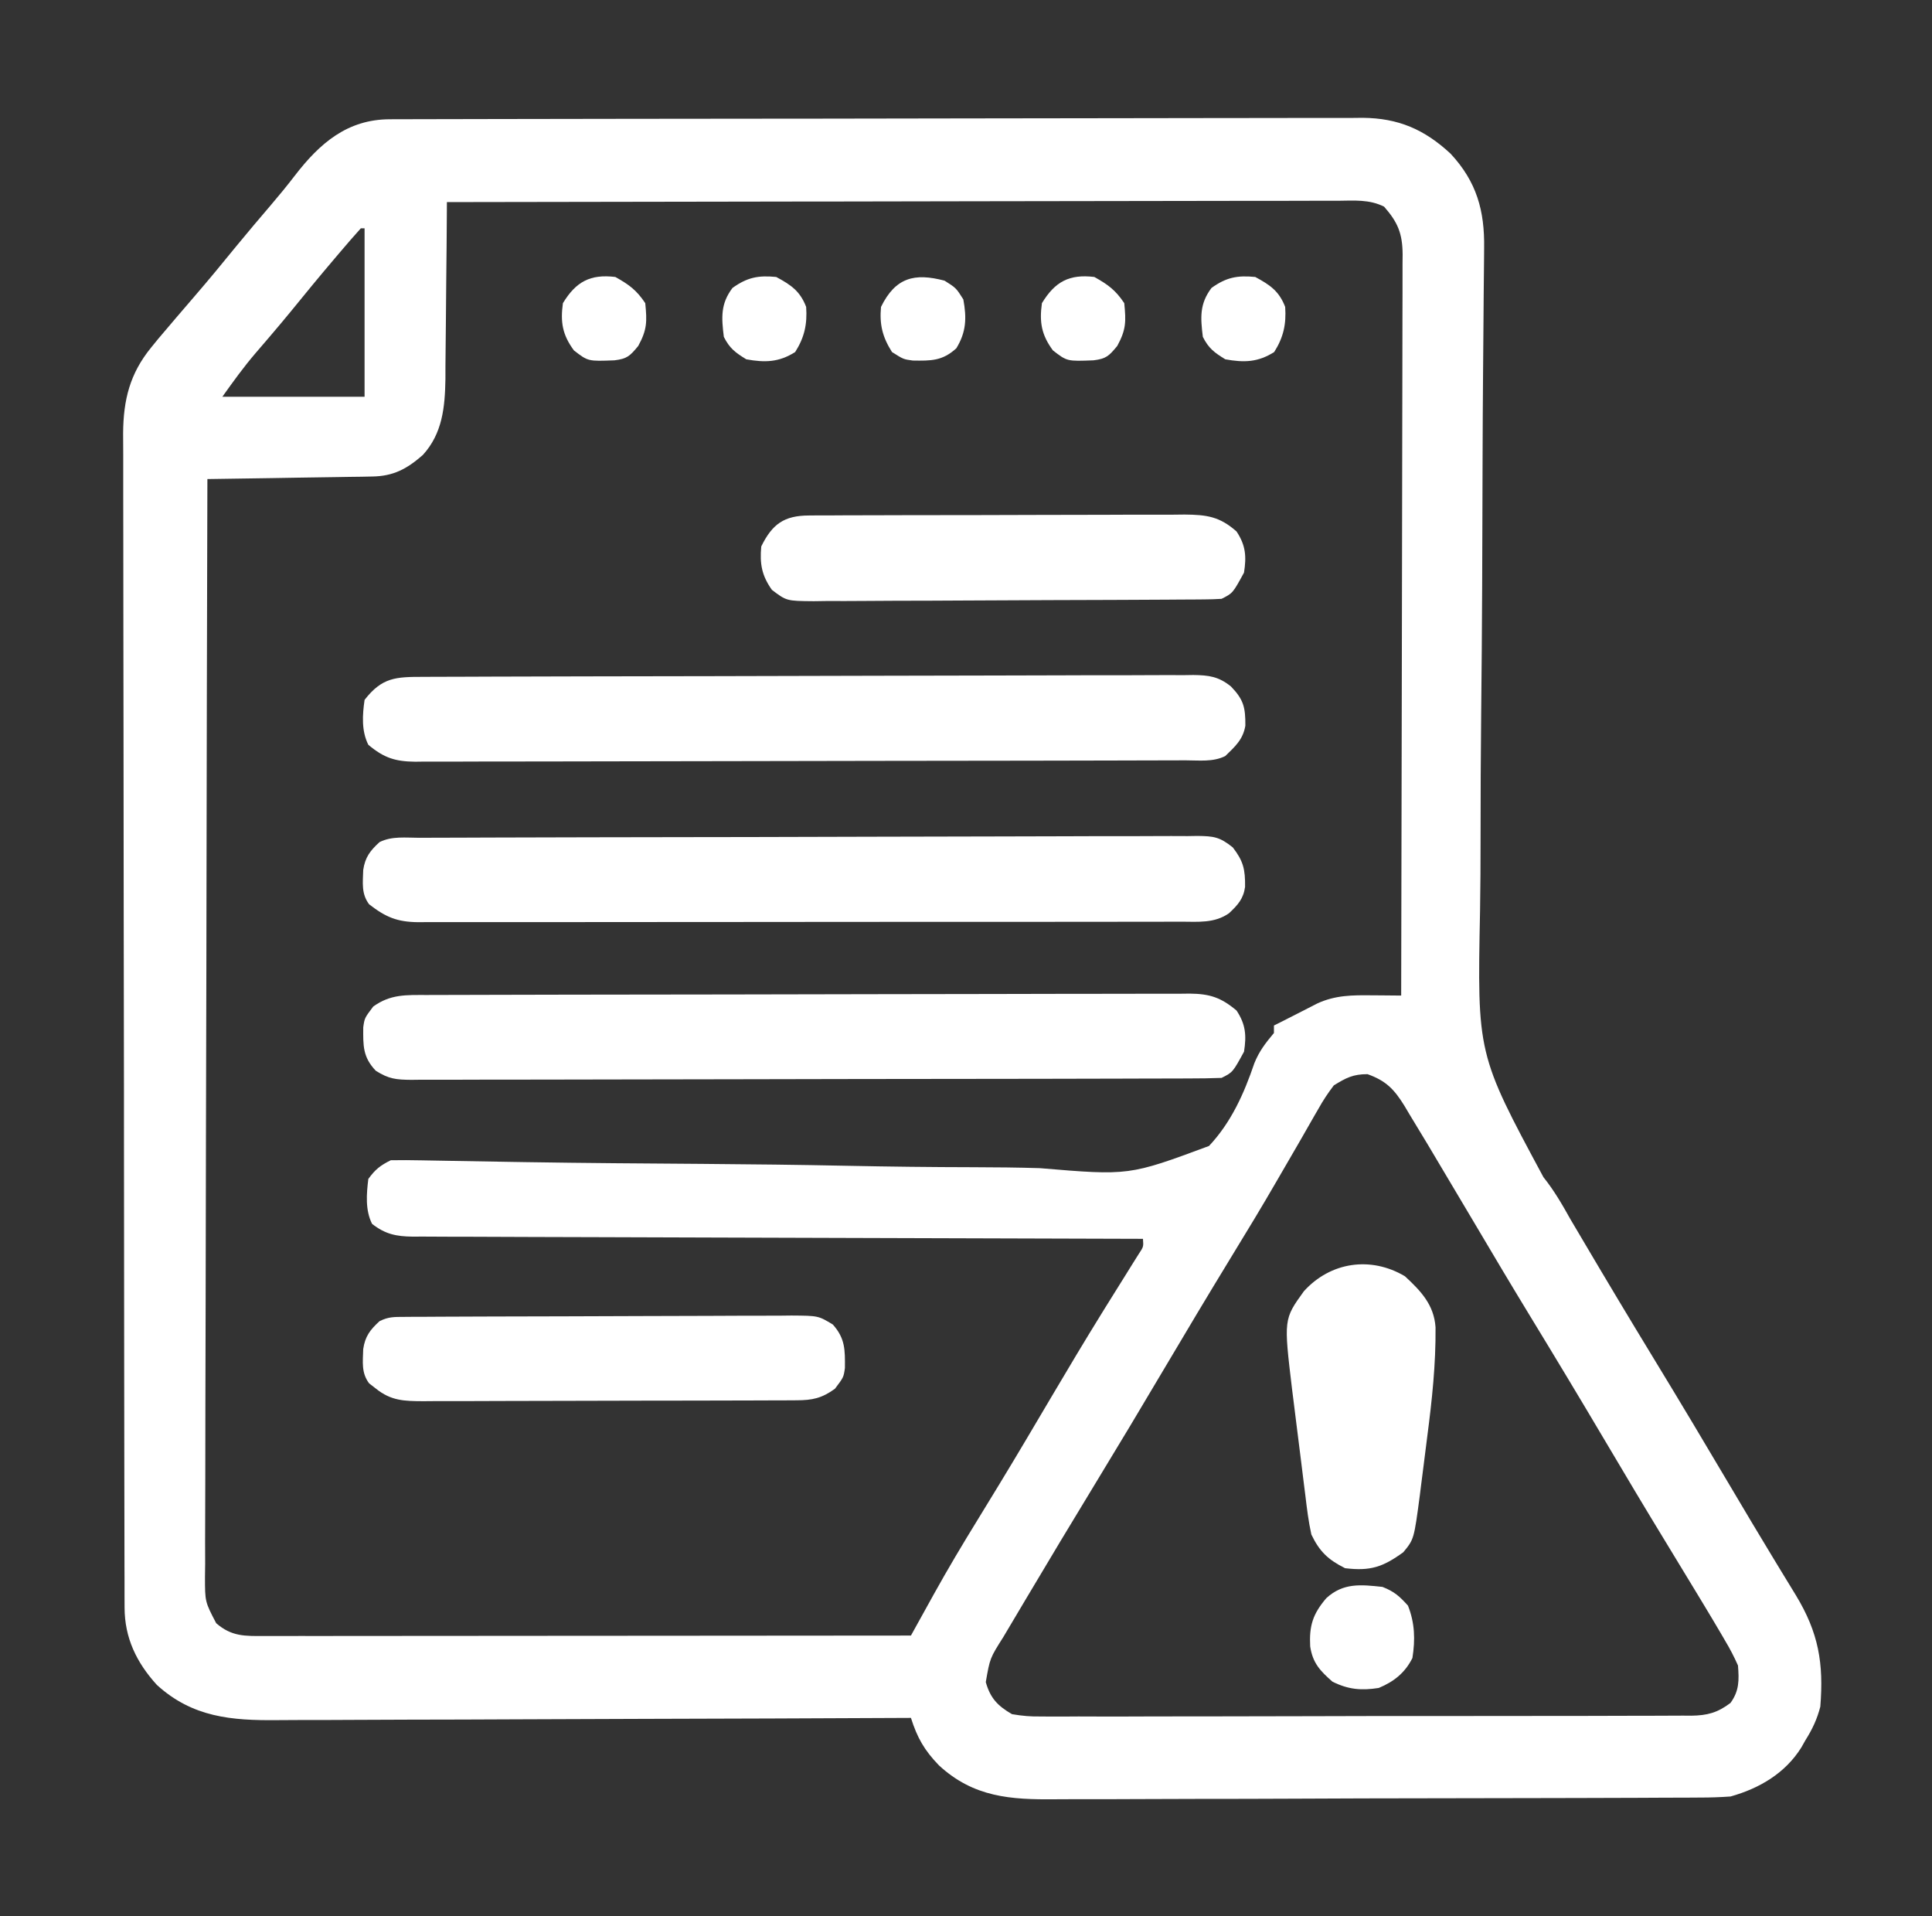 <svg width="121" height="120" viewBox="0 0 121 120" fill="none" xmlns="http://www.w3.org/2000/svg">
<rect x="0" y="0" width="121" height="120" fill="#333333" stroke="none"/>
<path d="M24.411 7.469C24.746 7.467 24.746 7.467 25.088 7.465C25.455 7.465 25.455 7.465 25.83 7.465C26.221 7.464 26.221 7.464 26.619 7.463C27.496 7.46 28.372 7.459 29.249 7.458C29.876 7.457 30.503 7.455 31.13 7.454C33.014 7.449 34.898 7.447 36.782 7.445C37.669 7.444 38.557 7.442 39.445 7.441C42.395 7.437 45.346 7.434 48.297 7.432C49.063 7.432 49.828 7.431 50.594 7.431C50.879 7.431 50.879 7.431 51.17 7.43C54.252 7.429 57.334 7.423 60.416 7.415C63.582 7.407 66.747 7.403 69.912 7.402C71.689 7.402 73.466 7.4 75.242 7.394C76.756 7.389 78.269 7.387 79.782 7.389C80.554 7.39 81.325 7.389 82.097 7.385C82.935 7.381 83.772 7.383 84.61 7.386C84.852 7.383 85.094 7.381 85.344 7.378C87.582 7.398 89.218 8.107 90.852 9.627C92.484 11.384 92.987 13.197 92.95 15.549C92.948 15.767 92.947 15.986 92.945 16.211C92.94 16.943 92.931 17.675 92.923 18.406C92.919 18.932 92.915 19.457 92.911 19.982C92.902 21.114 92.893 22.246 92.883 23.378C92.867 25.173 92.859 26.969 92.853 28.765C92.853 29.068 92.852 29.372 92.85 29.685C92.848 30.463 92.845 31.241 92.843 32.018C92.838 33.458 92.834 34.897 92.828 36.337C92.827 36.497 92.827 36.657 92.826 36.822C92.816 39.403 92.793 41.984 92.766 44.565C92.738 47.225 92.726 49.885 92.727 52.545C92.727 54.035 92.72 55.524 92.695 57.014C92.516 66.006 92.516 66.006 96.665 73.717C97.326 74.541 97.84 75.427 98.353 76.348C98.522 76.634 98.691 76.921 98.861 77.206C98.942 77.343 99.022 77.48 99.106 77.621C100.578 80.118 102.067 82.603 103.575 85.078C105.198 87.741 106.797 90.417 108.384 93.101C109.271 94.601 110.162 96.098 111.067 97.587C111.231 97.858 111.396 98.129 111.56 98.399C111.863 98.898 112.166 99.396 112.472 99.893C113.899 102.247 114.224 104.161 114.005 106.875C113.801 107.666 113.502 108.296 113.068 108.984C112.985 109.13 112.903 109.276 112.819 109.426C111.809 111.045 110.189 111.995 108.38 112.5C107.738 112.545 107.119 112.567 106.477 112.566C106.289 112.567 106.102 112.569 105.908 112.57C105.281 112.574 104.654 112.575 104.027 112.576C103.576 112.578 103.126 112.58 102.675 112.583C101.452 112.589 100.23 112.592 99.007 112.594C98.242 112.595 97.477 112.597 96.713 112.599C94.318 112.606 91.923 112.61 89.528 112.612C86.767 112.614 84.007 112.622 81.247 112.636C79.11 112.646 76.974 112.651 74.838 112.651C73.563 112.652 72.288 112.655 71.013 112.663C69.813 112.671 68.614 112.672 67.413 112.668C66.975 112.667 66.536 112.669 66.097 112.674C63.296 112.702 60.98 112.554 58.806 110.551C57.894 109.606 57.449 108.831 57.052 107.578C56.831 107.579 56.61 107.58 56.383 107.581C51.001 107.607 45.619 107.627 40.238 107.639C37.635 107.645 35.032 107.653 32.43 107.667C30.161 107.678 27.892 107.686 25.622 107.688C24.422 107.69 23.221 107.693 22.02 107.702C20.888 107.71 19.756 107.712 18.624 107.711C18.21 107.711 17.797 107.713 17.383 107.718C14.51 107.748 12.057 107.548 9.825 105.513C8.551 104.113 7.805 102.569 7.802 100.668C7.8 100.265 7.8 100.265 7.799 99.854C7.799 99.557 7.799 99.261 7.799 98.955C7.798 98.638 7.797 98.321 7.796 98.004C7.794 97.13 7.793 96.257 7.792 95.383C7.791 94.442 7.789 93.501 7.787 92.559C7.782 90.285 7.78 88.01 7.778 85.736C7.777 84.665 7.776 83.594 7.775 82.523C7.771 78.963 7.767 75.403 7.765 71.843C7.765 70.919 7.765 69.995 7.764 69.071C7.764 68.842 7.764 68.612 7.764 68.375C7.762 64.655 7.756 60.935 7.748 57.215C7.741 53.396 7.736 49.577 7.736 45.759C7.735 43.614 7.733 41.47 7.727 39.326C7.722 37.499 7.72 35.673 7.722 33.847C7.723 32.915 7.723 31.984 7.718 31.052C7.714 30.198 7.714 29.345 7.718 28.491C7.719 28.038 7.715 27.584 7.711 27.131C7.727 25.038 8.13 23.395 9.474 21.753C9.615 21.58 9.755 21.407 9.901 21.228C10.649 20.344 11.401 19.462 12.158 18.585C13.057 17.543 13.932 16.485 14.8 15.416C15.507 14.554 16.228 13.703 16.953 12.856C17.472 12.248 17.975 11.636 18.462 11.002C20.023 8.972 21.755 7.474 24.411 7.469ZM27.989 12.656C27.989 12.819 27.988 12.982 27.987 13.149C27.978 14.69 27.965 16.231 27.946 17.773C27.937 18.565 27.93 19.357 27.926 20.149C27.921 21.062 27.91 21.974 27.898 22.887C27.898 23.169 27.897 23.45 27.897 23.74C27.867 25.495 27.713 27.147 26.479 28.495C25.479 29.369 24.635 29.82 23.313 29.84C23.083 29.845 22.854 29.85 22.617 29.854C22.37 29.857 22.124 29.86 21.87 29.863C21.617 29.867 21.363 29.872 21.102 29.876C20.292 29.89 19.483 29.901 18.673 29.912C18.124 29.921 17.575 29.93 17.026 29.94C15.681 29.962 14.335 29.982 12.989 30C12.963 38.993 12.942 47.986 12.93 56.98C12.928 58.041 12.927 59.102 12.925 60.164C12.925 60.375 12.925 60.586 12.924 60.804C12.919 64.227 12.91 67.65 12.899 71.072C12.888 74.584 12.882 78.095 12.879 81.606C12.878 83.774 12.873 85.941 12.863 88.108C12.857 89.594 12.855 91.079 12.857 92.565C12.857 93.422 12.856 94.279 12.85 95.137C12.843 96.066 12.845 96.996 12.849 97.925C12.845 98.196 12.842 98.468 12.838 98.747C12.838 100.305 12.838 100.305 13.54 101.648C14.507 102.487 15.333 102.455 16.551 102.45C16.724 102.45 16.896 102.45 17.075 102.451C17.655 102.451 18.236 102.45 18.817 102.448C19.233 102.448 19.648 102.448 20.064 102.449C21.194 102.449 22.325 102.447 23.455 102.446C24.635 102.444 25.816 102.444 26.996 102.444C29.232 102.443 31.469 102.441 33.705 102.439C36.25 102.436 38.796 102.435 41.341 102.434C46.578 102.431 51.815 102.427 57.052 102.422C57.151 102.243 57.151 102.243 57.252 102.06C57.556 101.51 57.861 100.961 58.165 100.411C58.269 100.224 58.373 100.036 58.48 99.842C59.365 98.245 60.298 96.682 61.256 95.127C61.603 94.561 61.949 93.994 62.294 93.428C62.383 93.283 62.471 93.138 62.562 92.989C63.693 91.133 64.795 89.26 65.901 87.389C66.903 85.693 67.912 84.003 68.948 82.328C69.037 82.185 69.125 82.042 69.216 81.894C69.635 81.22 70.055 80.546 70.477 79.873C70.696 79.521 70.696 79.521 70.919 79.162C71.113 78.854 71.113 78.854 71.31 78.54C71.621 78.073 71.621 78.073 71.583 77.578C71.342 77.578 71.1 77.577 70.851 77.576C64.973 77.563 59.095 77.545 53.217 77.523C50.375 77.512 47.532 77.503 44.69 77.497C42.212 77.492 39.735 77.484 37.258 77.473C35.946 77.467 34.634 77.463 33.322 77.462C32.088 77.46 30.853 77.455 29.619 77.448C29.166 77.446 28.712 77.445 28.259 77.446C27.64 77.446 27.022 77.442 26.403 77.437C26.223 77.438 26.044 77.439 25.858 77.441C24.812 77.427 24.133 77.29 23.302 76.641C22.87 75.776 22.953 74.772 23.068 73.828C23.509 73.224 23.816 72.985 24.474 72.656C25.124 72.645 25.767 72.649 26.416 72.663C26.62 72.667 26.823 72.67 27.033 72.674C27.48 72.681 27.928 72.69 28.375 72.698C29.619 72.722 30.863 72.742 32.108 72.762C32.373 72.767 32.639 72.771 32.913 72.775C36.614 72.835 40.315 72.859 44.016 72.885C47.032 72.907 50.046 72.942 53.06 73.004C55.691 73.058 58.321 73.089 60.952 73.093C62.344 73.096 63.734 73.11 65.126 73.152C70.713 73.621 70.713 73.621 75.719 71.763C77.104 70.291 77.916 68.48 78.558 66.584C78.865 65.82 79.263 65.315 79.786 64.688C79.786 64.533 79.786 64.378 79.786 64.219C79.917 64.154 80.047 64.089 80.182 64.022C80.554 63.835 80.925 63.647 81.295 63.456C81.493 63.355 81.692 63.254 81.896 63.149C82.094 63.048 82.292 62.946 82.496 62.841C83.638 62.316 84.697 62.315 85.939 62.329C86.113 62.33 86.288 62.331 86.468 62.332C86.897 62.335 87.326 62.339 87.755 62.344C87.772 56.13 87.784 49.916 87.792 43.703C87.795 40.817 87.8 37.932 87.808 35.047C87.815 32.533 87.82 30.019 87.821 27.505C87.822 26.173 87.824 24.841 87.829 23.51C87.834 22.257 87.836 21.004 87.835 19.751C87.835 19.291 87.836 18.831 87.839 18.37C87.843 17.743 87.842 17.115 87.84 16.487C87.842 16.305 87.844 16.122 87.846 15.934C87.835 14.611 87.541 13.917 86.684 12.94C85.755 12.477 84.819 12.562 83.795 12.572C83.557 12.571 83.319 12.57 83.073 12.57C82.273 12.569 81.473 12.573 80.672 12.576C80.1 12.577 79.527 12.576 78.954 12.576C77.72 12.576 76.485 12.578 75.251 12.582C73.466 12.588 71.681 12.589 69.897 12.59C67.001 12.592 64.106 12.597 61.21 12.603C58.397 12.61 55.584 12.615 52.772 12.618C52.598 12.618 52.425 12.618 52.246 12.618C51.377 12.619 50.507 12.62 49.637 12.621C42.421 12.628 35.205 12.641 27.989 12.656ZM22.599 14.297C22.161 14.784 21.733 15.276 21.31 15.776C21.119 16.001 21.119 16.001 20.924 16.23C20.007 17.309 19.107 18.402 18.215 19.502C17.819 19.984 17.42 20.461 17.015 20.935C16.901 21.069 16.787 21.202 16.67 21.34C16.451 21.596 16.231 21.852 16.011 22.107C15.254 22.992 14.61 23.887 13.927 24.844C16.866 24.844 19.805 24.844 22.833 24.844C22.833 21.363 22.833 17.883 22.833 14.297C22.756 14.297 22.679 14.297 22.599 14.297ZM83.536 67.969C83.159 68.465 82.864 68.909 82.565 69.447C82.479 69.595 82.393 69.742 82.305 69.894C82.023 70.379 81.747 70.865 81.471 71.353C81.274 71.694 81.076 72.035 80.878 72.376C80.574 72.898 80.27 73.421 79.968 73.944C79.034 75.562 78.067 77.157 77.091 78.75C75.667 81.083 74.265 83.429 72.872 85.781C71.48 88.134 70.076 90.478 68.654 92.812C67.159 95.265 65.682 97.727 64.215 100.195C64.117 100.36 64.019 100.524 63.919 100.694C63.641 101.16 63.365 101.626 63.088 102.092C63.006 102.231 62.923 102.369 62.839 102.512C61.999 103.838 61.999 103.838 61.739 105.337C62.023 106.348 62.491 106.829 63.38 107.344C64.038 107.456 64.551 107.501 65.205 107.489C65.385 107.491 65.564 107.492 65.749 107.494C66.347 107.497 66.946 107.493 67.544 107.488C67.975 107.489 68.405 107.49 68.835 107.492C70.001 107.495 71.168 107.491 72.334 107.486C73.555 107.481 74.776 107.482 75.997 107.483C78.047 107.483 80.097 107.478 82.147 107.471C84.518 107.462 86.888 107.46 89.258 107.462C91.539 107.463 93.819 107.461 96.099 107.456C97.07 107.454 98.04 107.454 99.011 107.454C100.153 107.454 101.296 107.451 102.438 107.445C102.857 107.443 103.277 107.443 103.696 107.443C104.269 107.444 104.841 107.441 105.413 107.436C105.579 107.437 105.745 107.439 105.916 107.44C106.932 107.426 107.567 107.255 108.38 106.641C108.931 105.88 108.921 105.217 108.849 104.297C108.603 103.742 108.354 103.261 108.043 102.744C107.951 102.586 107.859 102.427 107.764 102.264C107.427 101.689 107.084 101.118 106.74 100.547C106.601 100.318 106.463 100.088 106.32 99.852C105.675 98.785 105.028 97.719 104.378 96.655C103.078 94.525 101.799 92.382 100.529 90.234C98.978 87.614 97.409 85.005 95.823 82.406C94.635 80.456 93.468 78.494 92.306 76.528C91.577 75.294 90.843 74.063 90.109 72.832C89.878 72.445 89.648 72.057 89.418 71.67C89.038 71.034 88.654 70.402 88.268 69.77C88.163 69.593 88.057 69.415 87.949 69.232C87.32 68.22 86.81 67.68 85.646 67.266C84.741 67.266 84.306 67.494 83.536 67.969Z" fill="white"/>
<path d="M26.732 62.309C27.046 62.308 27.046 62.308 27.366 62.307C28.07 62.304 28.774 62.303 29.478 62.302C29.981 62.301 30.485 62.299 30.988 62.298C32.358 62.294 33.728 62.291 35.098 62.289C35.953 62.288 36.809 62.286 37.664 62.285C40.34 62.281 43.015 62.277 45.69 62.275C48.781 62.273 51.871 62.267 54.962 62.257C57.349 62.25 59.736 62.247 62.124 62.246C63.55 62.245 64.977 62.243 66.403 62.237C67.745 62.232 69.087 62.231 70.429 62.233C70.921 62.233 71.414 62.232 71.907 62.229C72.579 62.225 73.251 62.226 73.924 62.229C74.119 62.227 74.314 62.224 74.515 62.222C75.754 62.235 76.462 62.456 77.443 63.281C78.021 64.149 78.071 64.853 77.912 65.859C77.208 67.148 77.208 67.148 76.505 67.5C75.826 67.525 75.152 67.535 74.472 67.534C74.26 67.535 74.046 67.536 73.827 67.537C73.109 67.54 72.391 67.541 71.673 67.541C71.16 67.543 70.647 67.544 70.133 67.546C68.736 67.55 67.339 67.553 65.942 67.555C65.07 67.556 64.198 67.557 63.326 67.559C60.756 67.563 58.185 67.566 55.615 67.568C55.145 67.569 54.674 67.569 54.204 67.569C54.048 67.569 53.892 67.569 53.732 67.57C51.209 67.571 48.685 67.577 46.162 67.585C43.572 67.593 40.982 67.597 38.392 67.598C36.938 67.598 35.483 67.6 34.029 67.606C32.661 67.612 31.293 67.613 29.925 67.61C29.422 67.61 28.92 67.612 28.417 67.615C27.732 67.619 27.047 67.617 26.362 67.614C26.162 67.617 25.962 67.619 25.757 67.622C24.813 67.612 24.352 67.571 23.536 67.053C22.717 66.195 22.742 65.481 22.75 64.332C22.833 63.75 22.833 63.75 23.375 63.032C24.461 62.249 25.445 62.309 26.732 62.309Z" fill="white"/>
<path d="M26.273 52.464C26.592 52.462 26.592 52.462 26.918 52.461C27.636 52.458 28.354 52.456 29.072 52.455C29.585 52.453 30.098 52.451 30.611 52.449C32.3 52.443 33.989 52.439 35.678 52.436C36.258 52.435 36.839 52.433 37.419 52.432C39.833 52.427 42.247 52.423 44.661 52.42C45.288 52.419 45.914 52.419 46.541 52.418C46.697 52.418 46.852 52.418 47.013 52.417C49.536 52.414 52.06 52.407 54.583 52.397C57.173 52.387 59.763 52.382 62.353 52.38C63.807 52.379 65.262 52.377 66.716 52.369C68.084 52.362 69.452 52.36 70.82 52.363C71.323 52.363 71.825 52.361 72.328 52.357C73.013 52.352 73.698 52.354 74.383 52.358C74.583 52.354 74.783 52.351 74.988 52.348C76.008 52.361 76.386 52.404 77.209 53.066C77.87 53.921 77.992 54.445 77.978 55.539C77.873 56.295 77.518 56.674 76.974 57.188C76.065 57.825 75.048 57.722 73.983 57.717C73.669 57.719 73.669 57.719 73.348 57.72C72.644 57.722 71.941 57.721 71.237 57.721C70.733 57.722 70.229 57.723 69.725 57.724C68.355 57.727 66.986 57.727 65.615 57.727C64.473 57.727 63.33 57.728 62.187 57.729C59.492 57.731 56.796 57.732 54.101 57.73C51.318 57.729 48.535 57.732 45.752 57.737C43.365 57.741 40.977 57.742 38.59 57.741C37.163 57.741 35.736 57.742 34.309 57.745C32.968 57.748 31.627 57.747 30.285 57.744C29.793 57.744 29.3 57.744 28.807 57.746C28.135 57.749 27.464 57.747 26.792 57.744C26.498 57.746 26.498 57.746 26.199 57.749C24.882 57.737 24.167 57.442 23.118 56.629C22.619 55.965 22.726 55.281 22.748 54.48C22.867 53.682 23.182 53.271 23.771 52.734C24.548 52.346 25.418 52.464 26.273 52.464Z" fill="white"/>
<path d="M26.487 42.386C26.698 42.385 26.909 42.384 27.126 42.383C27.837 42.38 28.549 42.378 29.26 42.377C29.768 42.375 30.276 42.373 30.784 42.371C32.456 42.365 34.129 42.361 35.801 42.358C36.376 42.356 36.951 42.355 37.526 42.354C39.917 42.349 42.309 42.344 44.7 42.342C48.131 42.338 51.561 42.33 54.992 42.317C57.402 42.308 59.812 42.303 62.222 42.302C63.663 42.301 65.103 42.298 66.544 42.291C67.899 42.284 69.254 42.282 70.609 42.285C71.107 42.285 71.604 42.283 72.102 42.279C72.781 42.274 73.459 42.276 74.138 42.279C74.434 42.274 74.434 42.274 74.736 42.27C75.71 42.283 76.321 42.364 77.093 42.987C77.886 43.81 78.004 44.293 77.996 45.444C77.847 46.316 77.363 46.735 76.74 47.344C75.967 47.73 75.107 47.613 74.257 47.613C73.941 47.614 73.941 47.614 73.618 47.615C72.907 47.618 72.196 47.619 71.485 47.62C70.977 47.621 70.469 47.623 69.961 47.624C68.577 47.628 67.194 47.631 65.81 47.633C64.946 47.634 64.083 47.635 63.219 47.637C60.518 47.641 57.817 47.645 55.116 47.647C51.995 47.649 48.874 47.655 45.753 47.664C43.343 47.672 40.932 47.675 38.522 47.676C37.082 47.676 35.641 47.678 34.201 47.684C32.846 47.69 31.491 47.691 30.136 47.688C29.638 47.688 29.14 47.69 28.643 47.693C27.964 47.697 27.285 47.696 26.606 47.692C26.409 47.695 26.212 47.697 26.009 47.7C24.766 47.687 24.053 47.468 23.068 46.641C22.632 45.77 22.696 44.776 22.833 43.828C23.931 42.412 24.795 42.387 26.487 42.386Z" fill="white"/>
<path d="M50.661 32.281C50.883 32.279 51.105 32.277 51.334 32.275C51.697 32.275 51.697 32.275 52.067 32.276C52.452 32.273 52.452 32.273 52.844 32.271C53.692 32.267 54.539 32.266 55.388 32.265C55.977 32.264 56.566 32.262 57.155 32.26C58.39 32.258 59.625 32.257 60.861 32.257C62.287 32.257 63.713 32.252 65.139 32.245C66.513 32.238 67.887 32.236 69.26 32.237C69.844 32.236 70.428 32.234 71.011 32.23C71.828 32.226 72.644 32.227 73.46 32.23C73.701 32.227 73.943 32.225 74.191 32.222C75.583 32.234 76.387 32.347 77.443 33.281C78.021 34.149 78.071 34.853 77.911 35.859C77.208 37.148 77.208 37.148 76.505 37.5C76.142 37.524 75.779 37.534 75.416 37.536C75.071 37.539 75.071 37.539 74.72 37.542C74.467 37.543 74.214 37.544 73.953 37.545C73.555 37.548 73.555 37.548 73.148 37.551C72.266 37.557 71.384 37.561 70.502 37.564C70.201 37.565 69.901 37.567 69.591 37.568C68.328 37.573 67.064 37.577 65.801 37.58C63.991 37.584 62.181 37.592 60.37 37.605C58.944 37.615 57.518 37.619 56.091 37.62C55.485 37.622 54.878 37.626 54.271 37.631C53.423 37.639 52.575 37.639 51.726 37.637C51.475 37.641 51.223 37.645 50.964 37.648C49.26 37.634 49.26 37.634 48.344 36.938C47.707 36.041 47.577 35.307 47.677 34.219C48.368 32.811 49.114 32.287 50.661 32.281Z" fill="white"/>
<path d="M25.32 82.466C25.548 82.464 25.776 82.462 26.01 82.46C26.261 82.46 26.512 82.459 26.77 82.459C27.165 82.456 27.165 82.456 27.568 82.454C28.443 82.449 29.317 82.447 30.192 82.444C30.49 82.443 30.788 82.442 31.095 82.441C32.509 82.437 33.924 82.433 35.338 82.431C36.971 82.429 38.603 82.423 40.236 82.414C41.65 82.406 43.064 82.403 44.478 82.402C45.08 82.401 45.681 82.398 46.283 82.394C47.124 82.388 47.965 82.388 48.806 82.39C49.055 82.387 49.304 82.384 49.561 82.381C51.251 82.393 51.251 82.393 52.162 82.946C52.939 83.82 52.925 84.532 52.917 85.668C52.834 86.25 52.834 86.25 52.291 86.968C51.464 87.564 50.878 87.686 49.885 87.689C49.665 87.691 49.445 87.692 49.218 87.693C48.977 87.694 48.736 87.694 48.488 87.694C48.106 87.696 48.106 87.696 47.717 87.698C46.874 87.701 46.032 87.703 45.189 87.704C44.604 87.705 44.019 87.707 43.435 87.708C42.365 87.71 41.295 87.712 40.225 87.712C38.808 87.713 37.391 87.716 35.974 87.722C34.453 87.729 32.933 87.732 31.412 87.732C30.832 87.733 30.252 87.735 29.672 87.738C28.861 87.742 28.051 87.741 27.24 87.74C27 87.742 26.76 87.744 26.512 87.746C25.327 87.739 24.498 87.73 23.537 86.953C23.399 86.846 23.261 86.739 23.118 86.629C22.619 85.965 22.726 85.281 22.748 84.48C22.867 83.683 23.182 83.271 23.771 82.734C24.335 82.452 24.69 82.469 25.32 82.466Z" fill="white"/>
<path d="M87.99 79.922C88.992 80.849 89.81 81.707 89.907 83.118C89.928 85.423 89.688 87.661 89.39 89.944C89.308 90.576 89.229 91.208 89.151 91.84C89.099 92.247 89.047 92.654 88.995 93.061C88.96 93.34 88.96 93.34 88.925 93.625C88.558 96.392 88.558 96.392 87.887 97.205C86.603 98.136 85.82 98.395 84.24 98.203C83.178 97.672 82.638 97.156 82.13 96.094C81.95 95.286 81.852 94.473 81.754 93.652C81.724 93.415 81.694 93.177 81.663 92.933C81.599 92.431 81.537 91.93 81.477 91.428C81.384 90.665 81.287 89.904 81.19 89.143C81.129 88.654 81.068 88.165 81.007 87.675C80.978 87.45 80.95 87.225 80.921 86.993C80.397 82.612 80.397 82.612 81.662 80.859C83.332 79.016 85.858 78.653 87.99 79.922Z" fill="white"/>
<path d="M86.584 99.375C87.332 99.671 87.647 99.958 88.18 100.547C88.612 101.638 88.641 102.673 88.459 103.828C87.997 104.754 87.296 105.31 86.349 105.703C85.258 105.874 84.44 105.803 83.449 105.308C82.675 104.626 82.213 104.143 82.056 103.099C81.99 101.819 82.212 101.077 83.068 100.078C84.129 99.111 85.216 99.227 86.584 99.375Z" fill="white"/>
<path d="M68.537 17.344C69.394 17.822 69.865 18.165 70.412 18.984C70.525 20.137 70.532 20.639 69.972 21.665C69.45 22.294 69.281 22.466 68.488 22.564C66.828 22.629 66.828 22.629 65.944 21.943C65.228 20.973 65.088 20.179 65.255 18.984C66.075 17.637 66.967 17.155 68.537 17.344Z" fill="white"/>
<path d="M38.537 17.344C39.394 17.822 39.865 18.165 40.412 18.984C40.525 20.137 40.532 20.639 39.972 21.665C39.45 22.294 39.281 22.466 38.488 22.564C36.828 22.629 36.828 22.629 35.944 21.943C35.228 20.973 35.088 20.179 35.255 18.984C36.075 17.637 36.967 17.155 38.537 17.344Z" fill="white"/>
<path d="M78.615 17.344C79.545 17.845 80.108 18.23 80.49 19.219C80.565 20.303 80.382 21.128 79.801 22.046C78.784 22.689 77.913 22.714 76.74 22.5C76.052 22.079 75.691 21.81 75.333 21.094C75.183 19.882 75.123 19.029 75.875 18.032C76.796 17.368 77.495 17.234 78.615 17.344Z" fill="white"/>
<path d="M59.161 17.578C59.879 18.032 59.879 18.032 60.333 18.75C60.548 19.916 60.517 20.793 59.894 21.811C59.022 22.607 58.312 22.596 57.166 22.578C56.583 22.5 56.583 22.5 55.865 22.046C55.271 21.107 55.075 20.328 55.177 19.219C56.081 17.378 57.271 17.074 59.161 17.578Z" fill="white"/>
<path d="M48.614 17.344C49.545 17.845 50.108 18.23 50.489 19.219C50.565 20.303 50.382 21.128 49.801 22.046C48.784 22.689 47.913 22.714 46.739 22.5C46.052 22.079 45.691 21.81 45.333 21.094C45.183 19.882 45.123 19.029 45.875 18.032C46.797 17.368 47.495 17.234 48.614 17.344Z" fill="white"/>
</svg>
